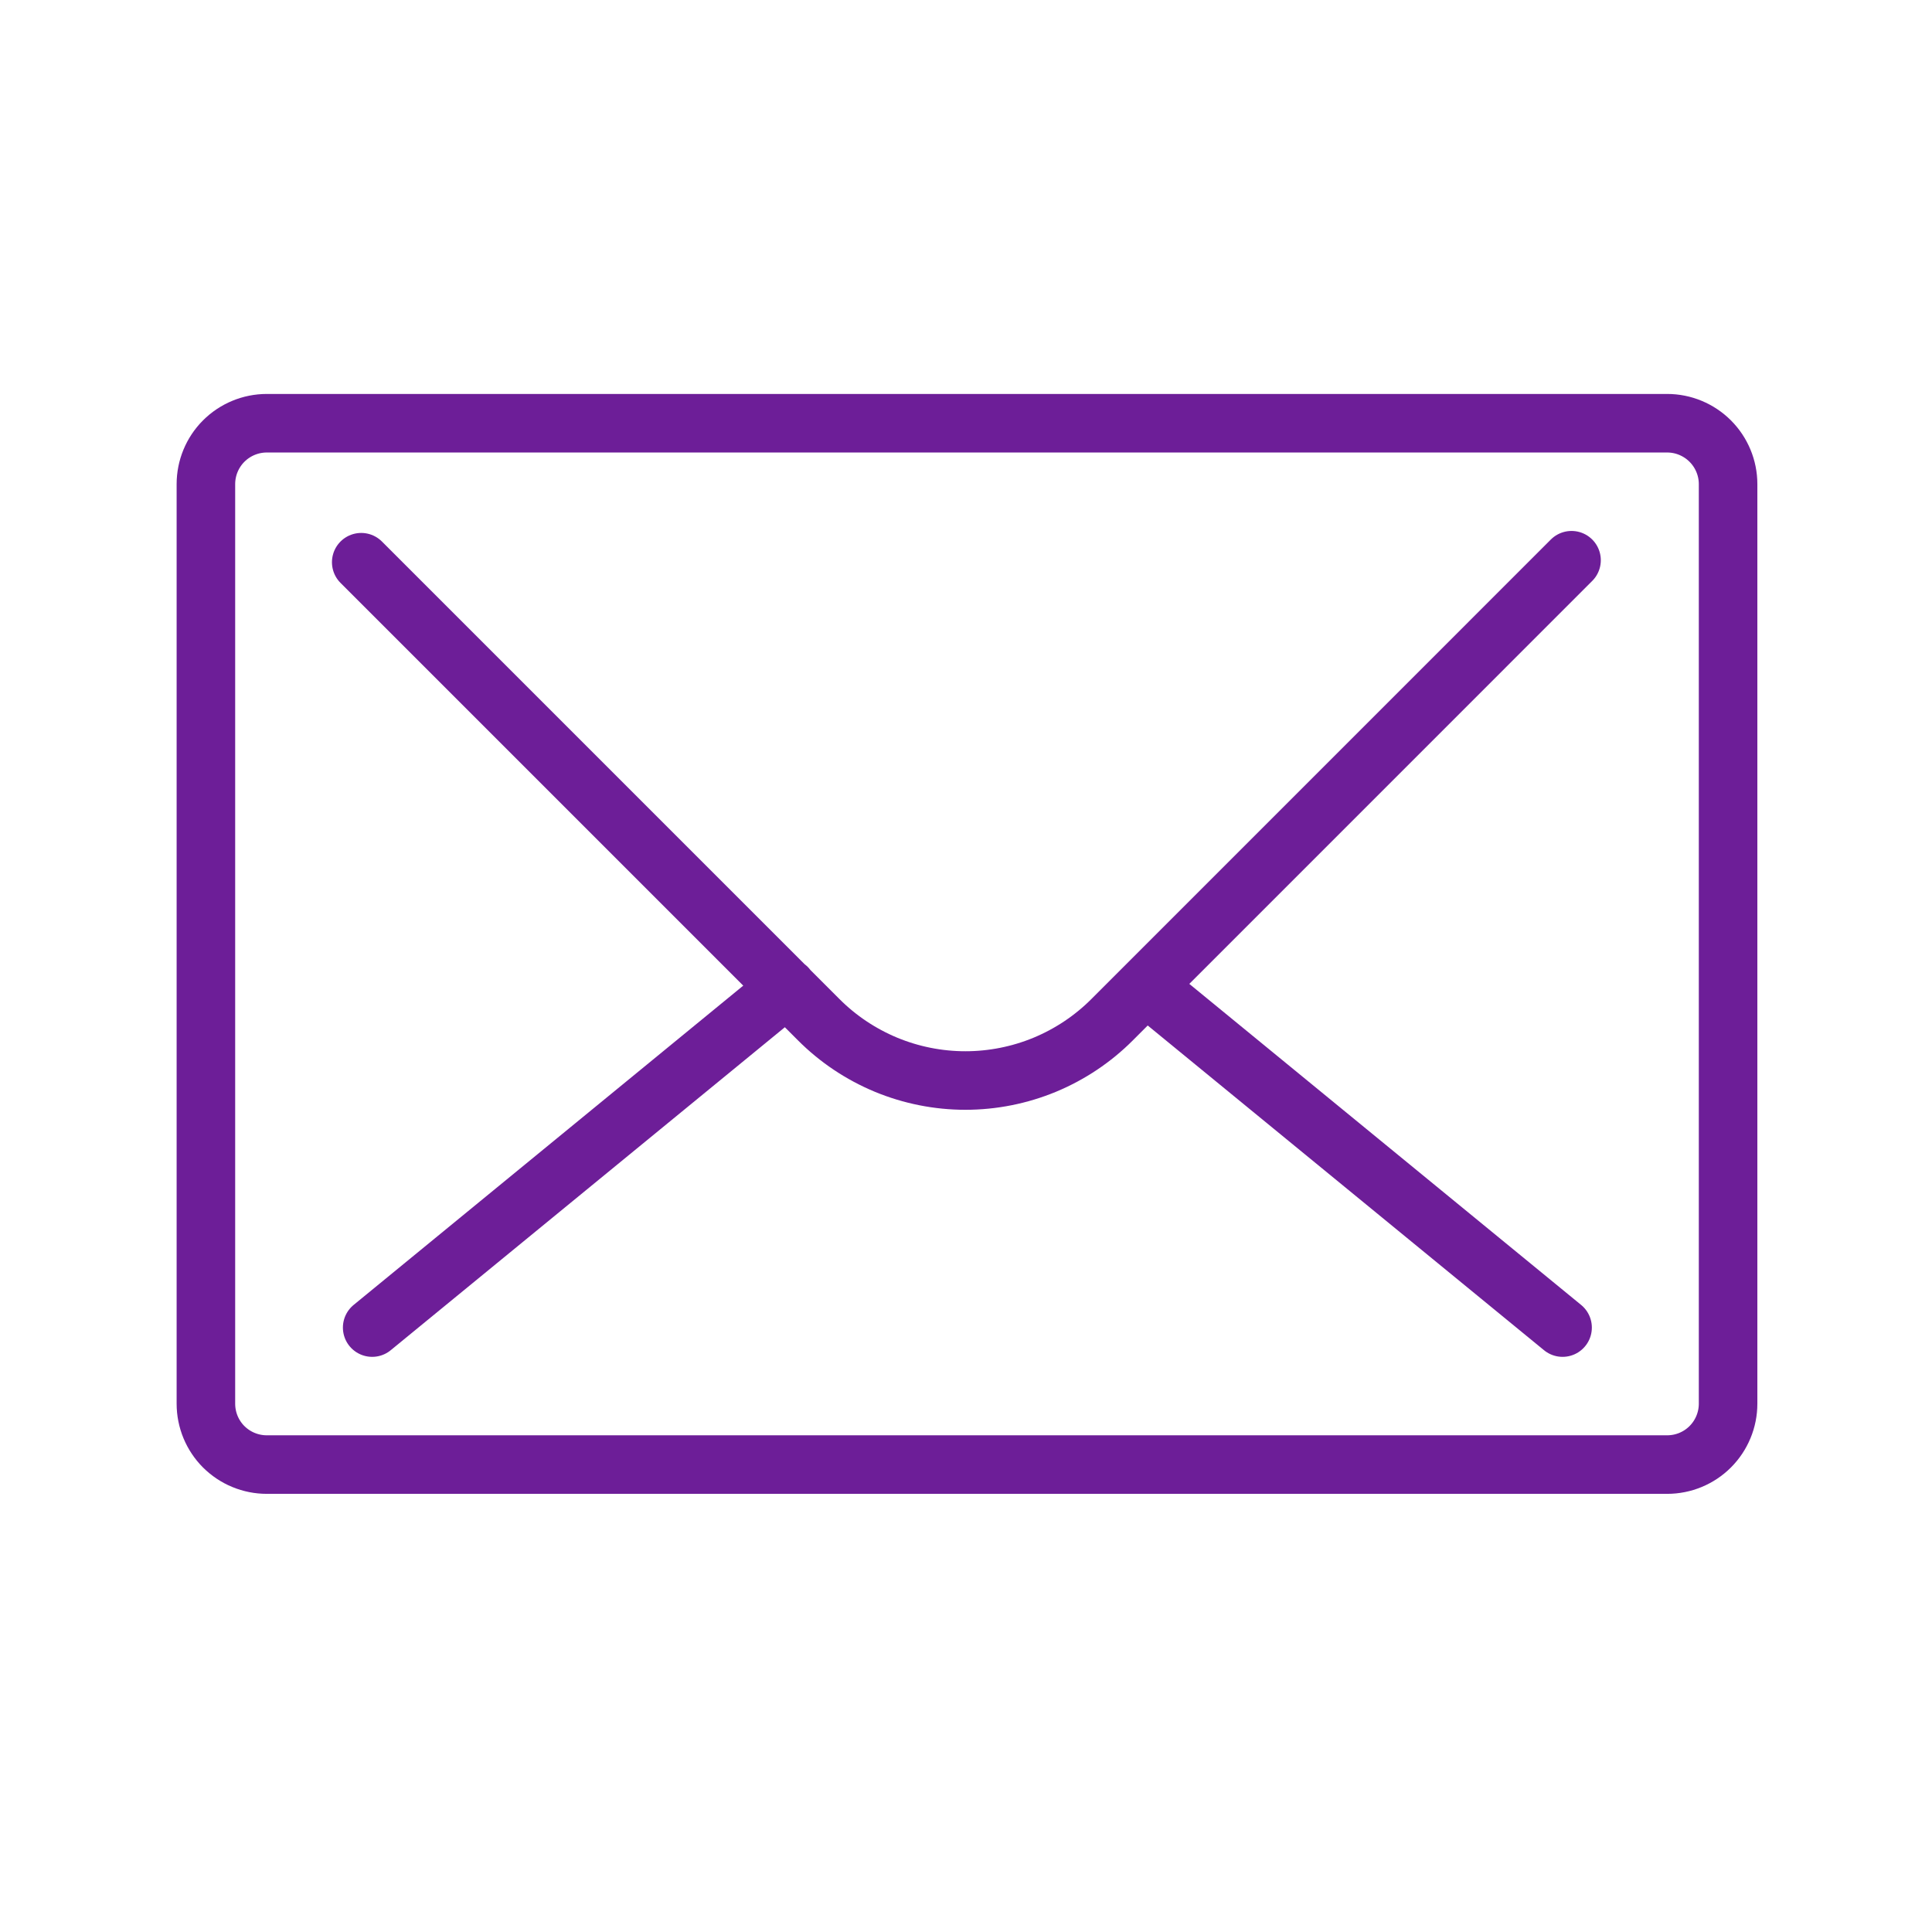 <?xml version="1.0" encoding="UTF-8"?> <svg xmlns="http://www.w3.org/2000/svg" width="33" height="33" viewBox="0 0 33 33" fill="none"> <path d="M28.477 7.229H4.557C4.281 7.229 4.016 7.339 3.821 7.534C3.626 7.729 3.517 7.994 3.517 8.269V23.976C3.517 24.252 3.626 24.517 3.821 24.712C3.918 24.808 4.032 24.885 4.159 24.937C4.285 24.989 4.42 25.016 4.557 25.016H28.477C28.752 25.016 29.017 24.907 29.212 24.712C29.407 24.517 29.517 24.252 29.517 23.976V8.269C29.517 7.994 29.407 7.729 29.212 7.534C29.017 7.339 28.752 7.229 28.477 7.229V7.229Z" stroke="#6D1E98" stroke-linecap="round" stroke-linejoin="round"></path> <path d="M6.17 9.603L13.983 17.416C14.312 17.746 14.703 18.007 15.133 18.186C15.563 18.364 16.024 18.456 16.49 18.456C16.956 18.456 17.417 18.364 17.847 18.186C18.277 18.007 18.668 17.746 18.997 17.416L26.843 9.569M26.69 22.676L19.603 16.869M6.357 22.676L13.443 16.869" stroke="#6D1E98" stroke-linecap="round" stroke-linejoin="round"></path> </svg> 